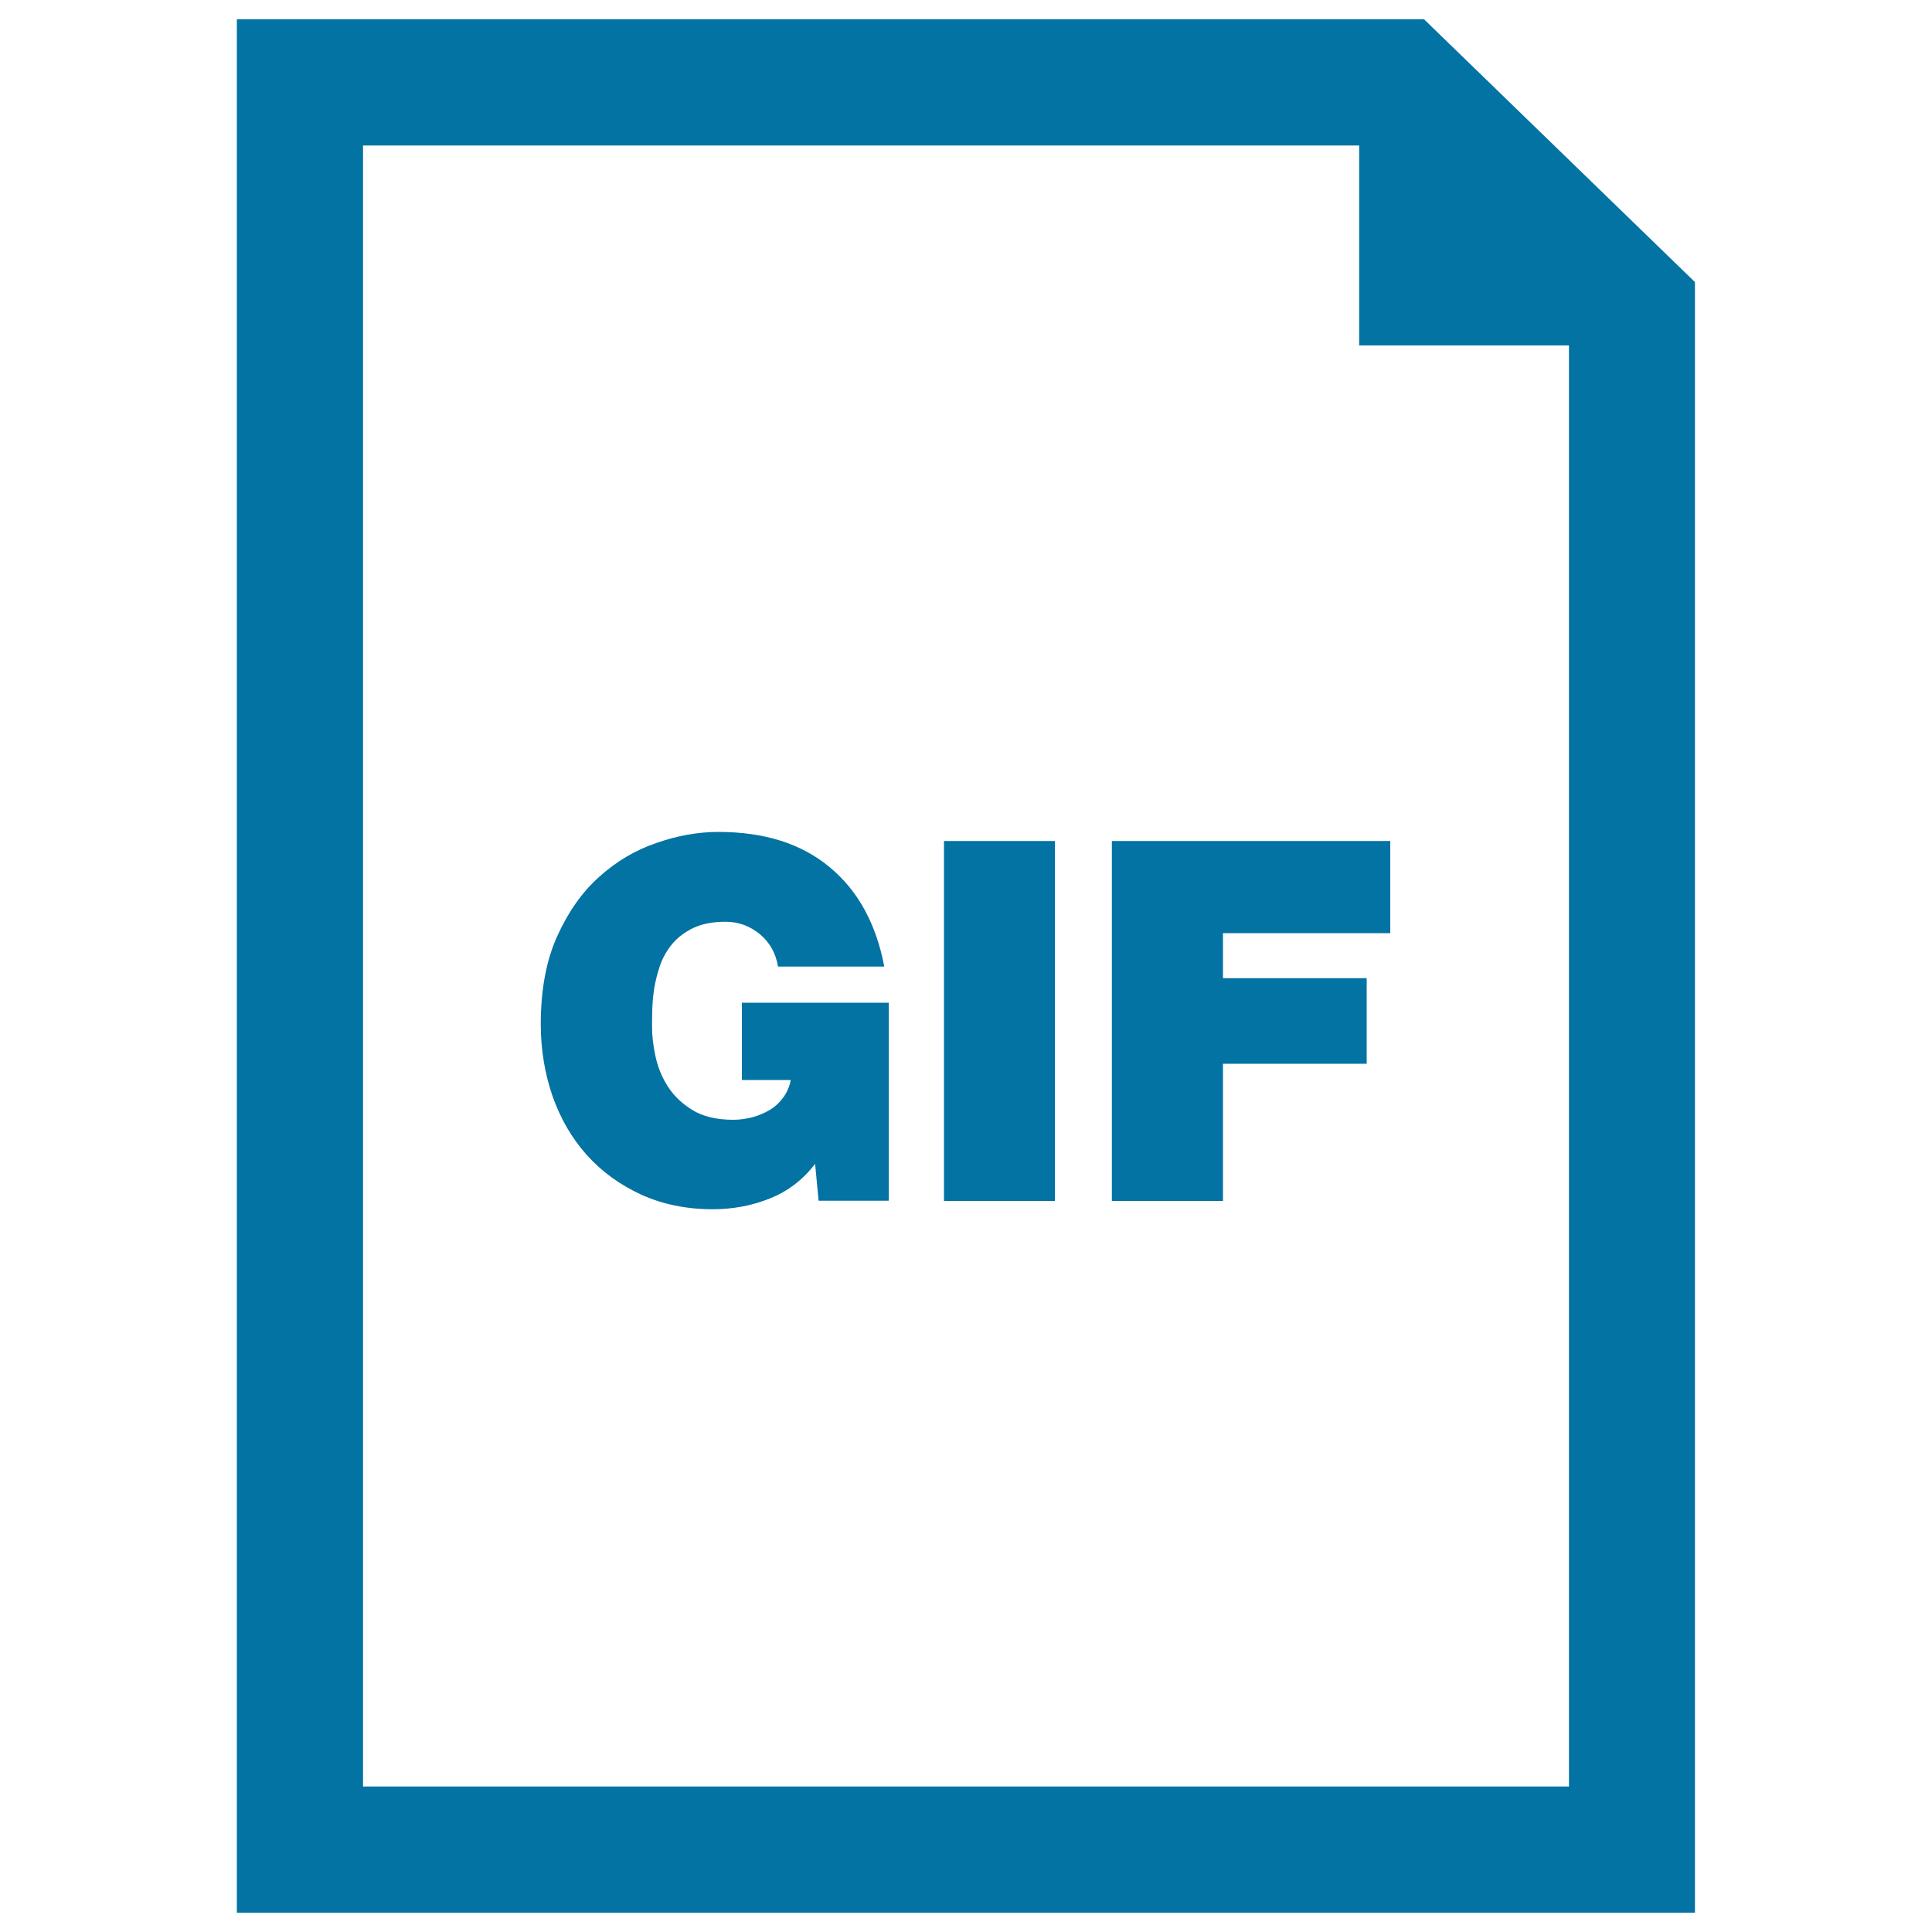 <svg xmlns="http://www.w3.org/2000/svg" viewBox="0 0 1000 1000" style="fill:#0273a2">
<title>Gif Document Interface Symbol SVG icon</title>
<g><g id="_x37_7_7_"><g><path d="M384,559h25.3c-0.7,3.5-2,6.5-3.9,9.1c-1.9,2.6-4.3,4.8-7,6.4c-2.8,1.7-5.8,2.9-9,3.8c-3.2,0.8-6.5,1.3-9.8,1.3c-8.7,0-15.8-1.7-21.3-5.1c-5.5-3.4-9.7-7.5-12.8-12.4c-3.1-4.9-5.1-10.1-6.3-15.7c-1.2-5.6-1.7-10.5-1.7-14.9c0-2.1,0-4.9,0.1-8.5c0.1-3.6,0.4-7.4,1-11.3s1.7-8,3.1-12.2c1.5-4.1,3.6-7.8,6.4-11.1c2.8-3.3,6.4-6,10.8-8.1c4.4-2.1,10-3.2,16.6-3.2c6.8,0,12.7,2.2,17.9,6.5c5.1,4.3,8.2,9.9,9.3,16.7h55c-4.2-22.1-13.6-39.3-28.2-51.4c-14.6-12.2-33.8-18.3-57.7-18.3c-10.4,0-21.1,1.9-32,5.7c-10.9,3.7-20.7,9.5-29.6,17.5c-8.9,7.9-16.1,18.2-21.8,30.8c-5.7,12.6-8.5,27.8-8.5,45.5c0,13.2,2.1,25.7,6.1,37.3c4.1,11.6,10,21.8,17.7,30.4c7.7,8.6,17.1,15.4,28.1,20.5c11,5,23.3,7.6,37.1,7.6c10.3,0,20.1-1.8,29.4-5.5s17.2-9.6,23.6-18l1.8,19.1h36.3V519H384C384,519,384,559,384,559z"/><rect x="488.6" y="435.3" width="57.4" height="186.3"/><polygon points="575.5,621.6 633,621.6 633,550.6 707.4,550.6 707.4,506.3 633,506.3 633,483 719.6,483 719.6,435.3 575.5,435.3 "/><path d="M737.1,10H122.6v980h754.7V146L737.1,10z M812.1,924.7H187.9V75.3h515.6v103.5h108.6L812.1,924.7L812.1,924.7z"/></g></g></g>
</svg>